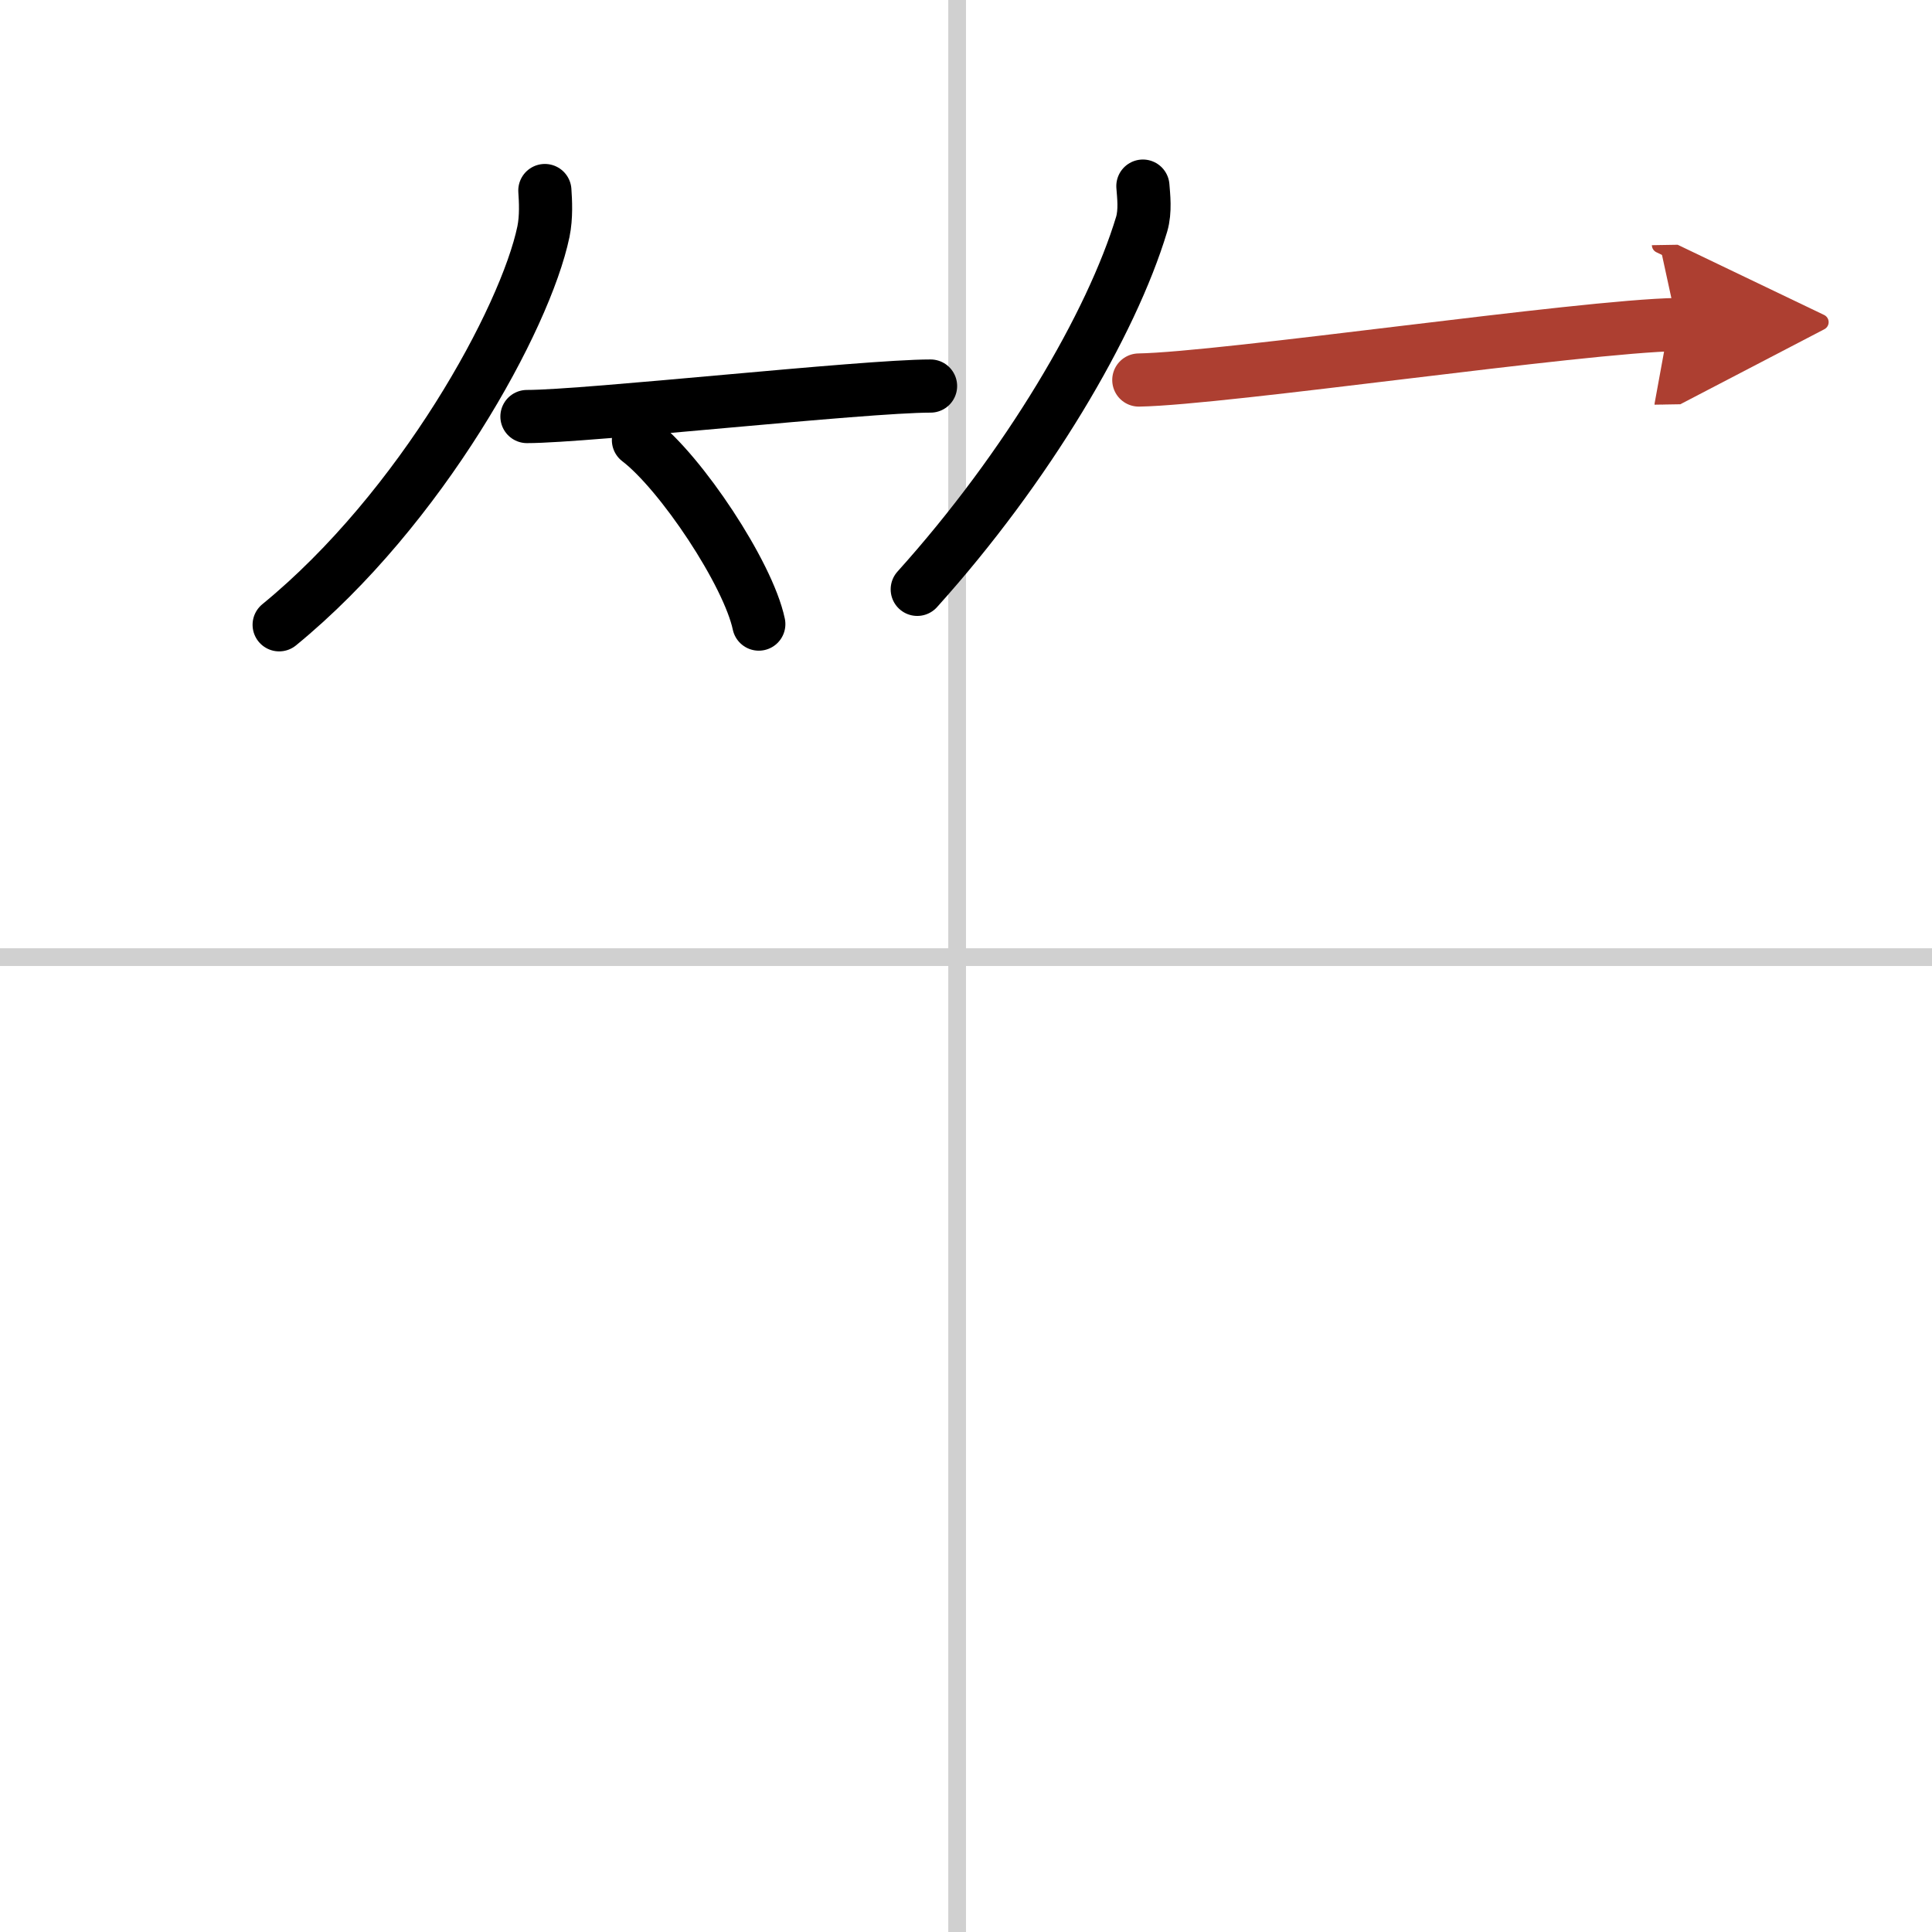 <svg width="400" height="400" viewBox="0 0 109 109" xmlns="http://www.w3.org/2000/svg"><defs><marker id="a" markerWidth="4" orient="auto" refX="1" refY="5" viewBox="0 0 10 10"><polyline points="0 0 10 5 0 10 1 5" fill="#ad3f31" stroke="#ad3f31"/></marker></defs><g fill="none" stroke="#000" stroke-linecap="round" stroke-linejoin="round" stroke-width="3"><rect width="100%" height="100%" fill="#fff" stroke="#fff"/><line x1="54" x2="54" y2="109" stroke="#d0d0d0" stroke-width="1"/><line x2="109" y1="54" y2="54" stroke="#d0d0d0" stroke-width="1"/><path d="m30.74 10.75c0.04 0.58 0.09 1.49-0.08 2.32-1.02 4.89-6.88 15.61-14.91 22.18"/><path d="m29.73 23.5c3.38 0 18.97-1.72 22.77-1.72"/><path d="m36.02 24.83c2.4 1.83 6.19 7.53 6.79 10.38"/><path d="m64.48 10.5c0.04 0.54 0.15 1.4-0.07 2.15-1.7 5.63-6.42 13.67-12.66 20.6"/><path d="m64.25 21.44c4.82-0.08 24.96-3.04 30.37-3.13" marker-end="url(#a)" stroke="#ad3f31"/></g></svg>
